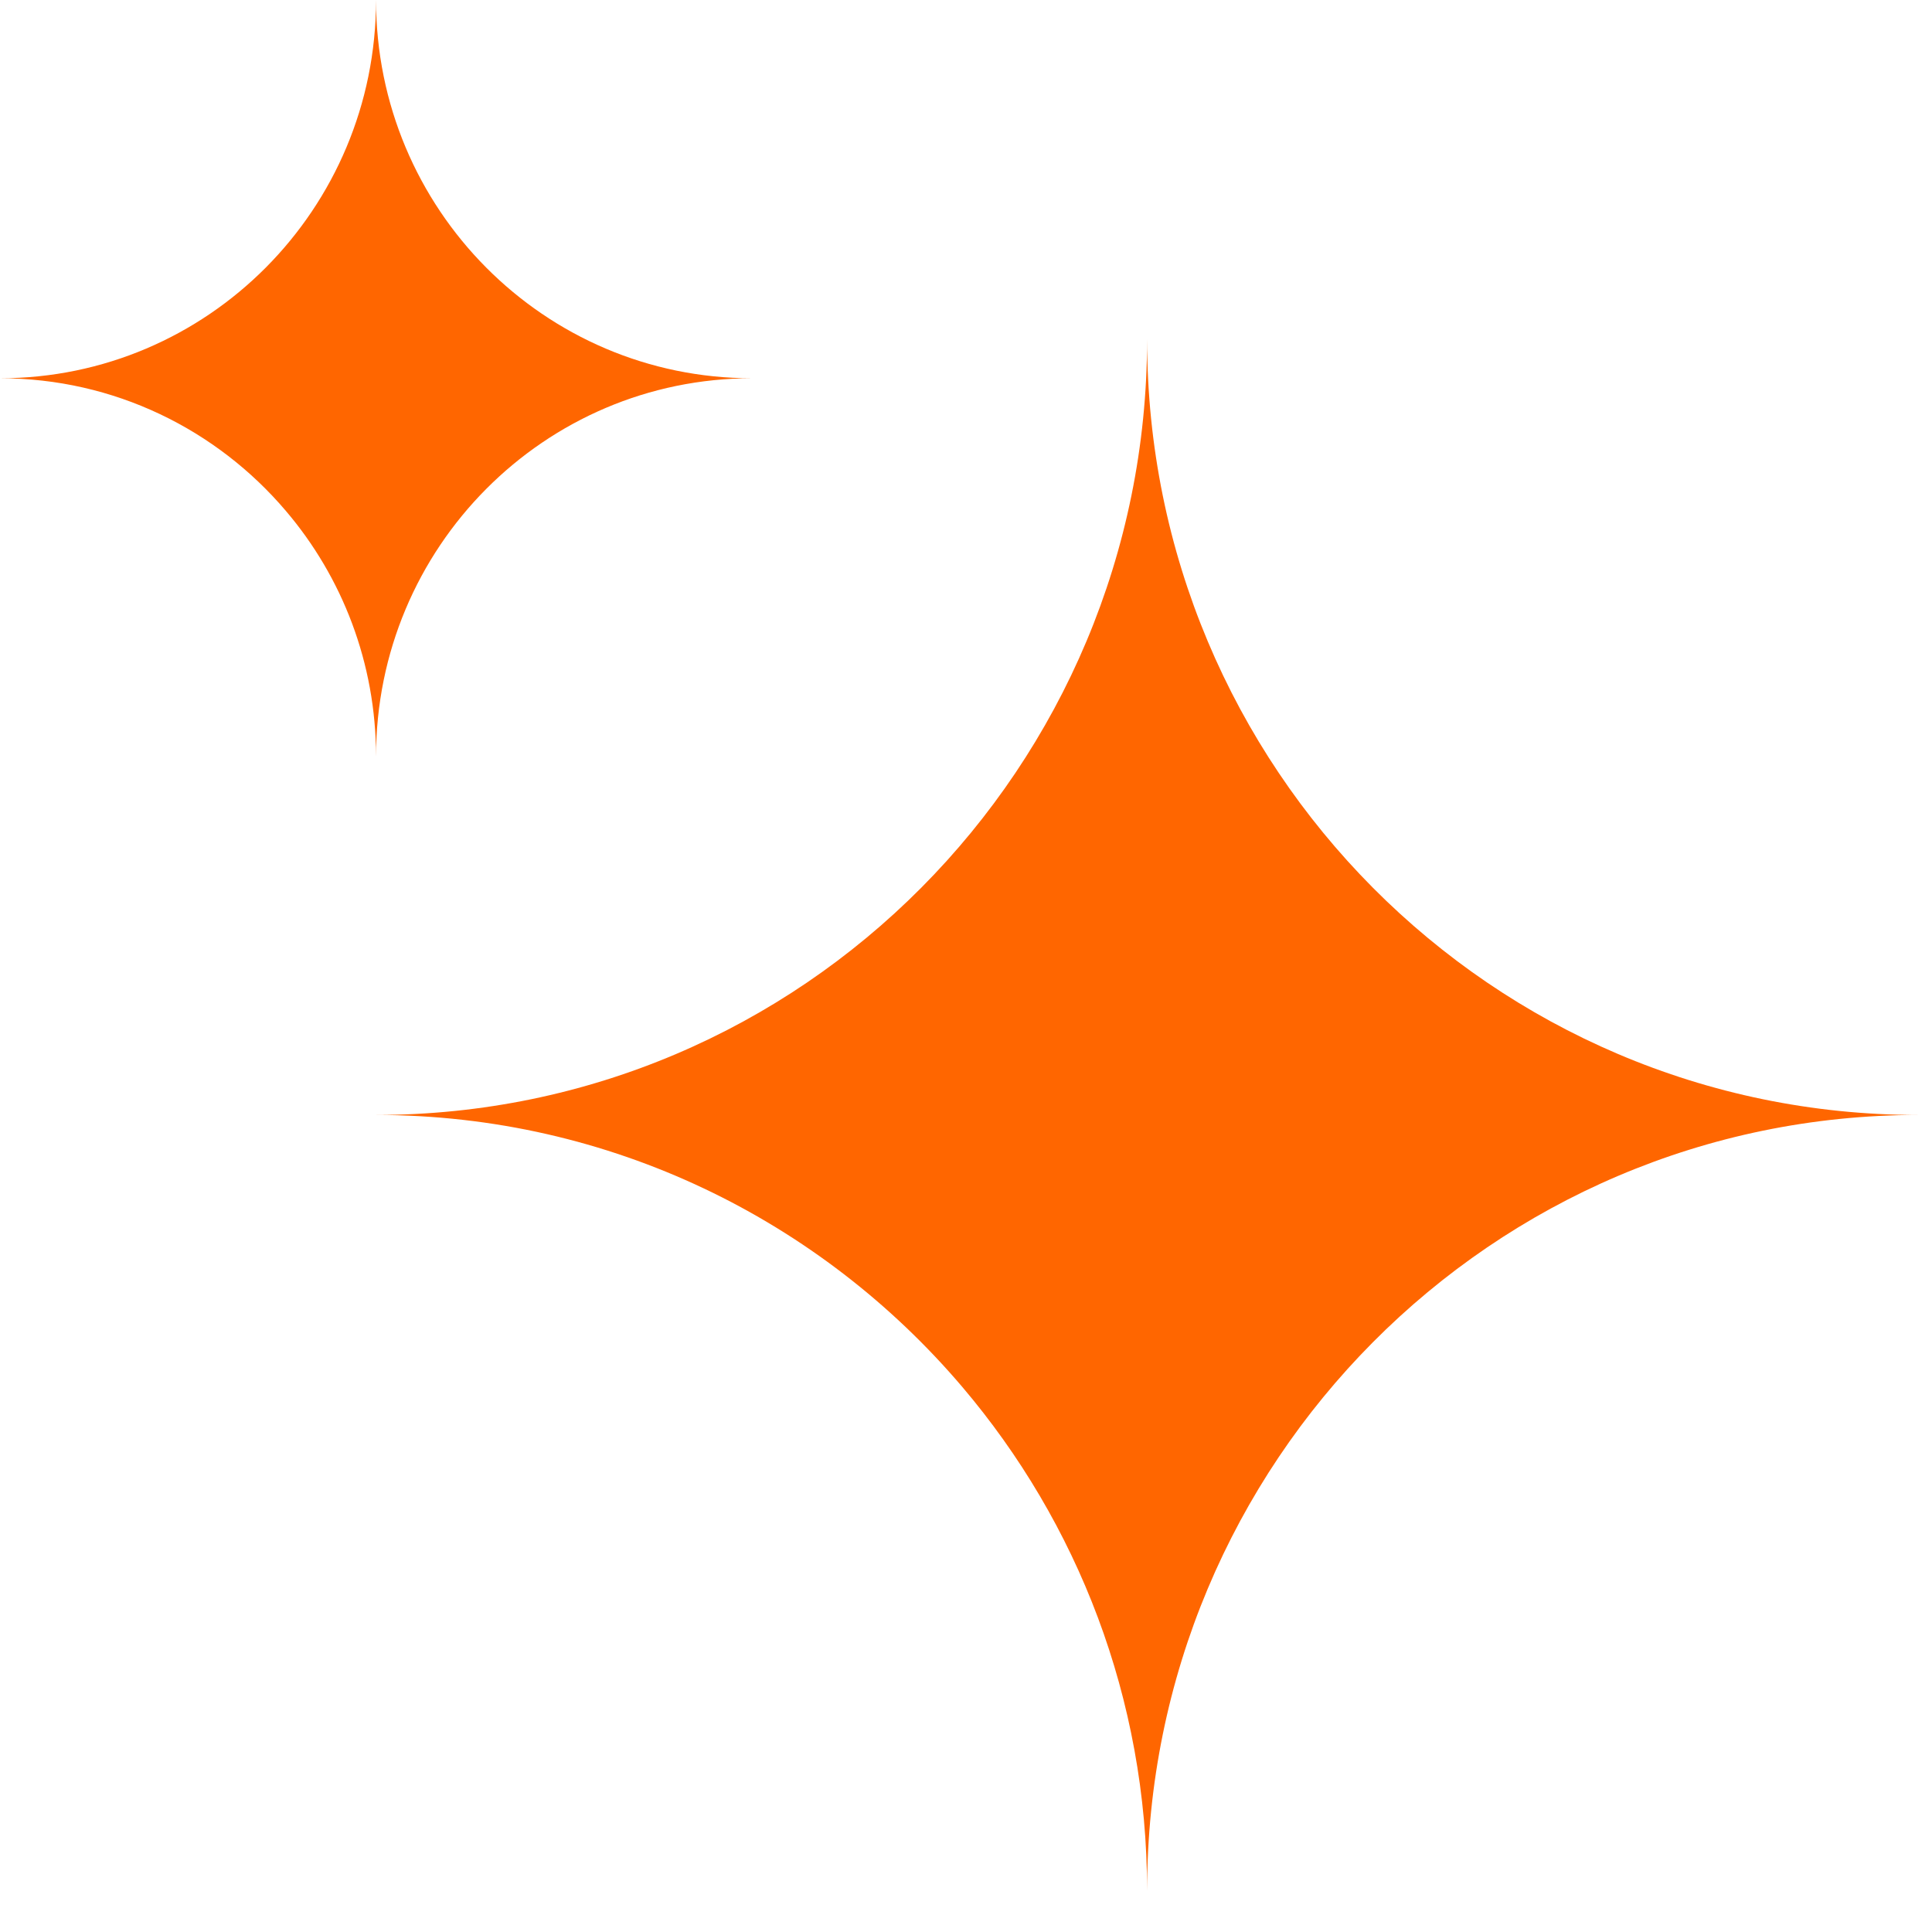 <svg width="19" height="19" viewBox="0 0 19 19" fill="none" xmlns="http://www.w3.org/2000/svg">
<path fill-rule="evenodd" clip-rule="evenodd" d="M3.698 7.44C3.698 5.385 5.353 3.72 7.395 3.72C5.353 3.72 3.698 2.055 3.698 9.46708e-07C3.698 2.055 2.042 3.72 -6.50198e-07 3.72C1.125 3.72 2.133 4.226 2.811 5.024C3.364 5.673 3.698 6.518 3.698 7.44ZM18.864 10.965C14.676 10.965 11.281 14.381 11.281 18.595C11.281 16.703 10.596 14.972 9.463 13.639C8.072 12.003 6.005 10.965 3.697 10.965C7.885 10.965 11.281 7.55 11.281 3.336C11.281 7.55 14.676 10.965 18.864 10.965Z" fill="#FF6600"/>
</svg>

